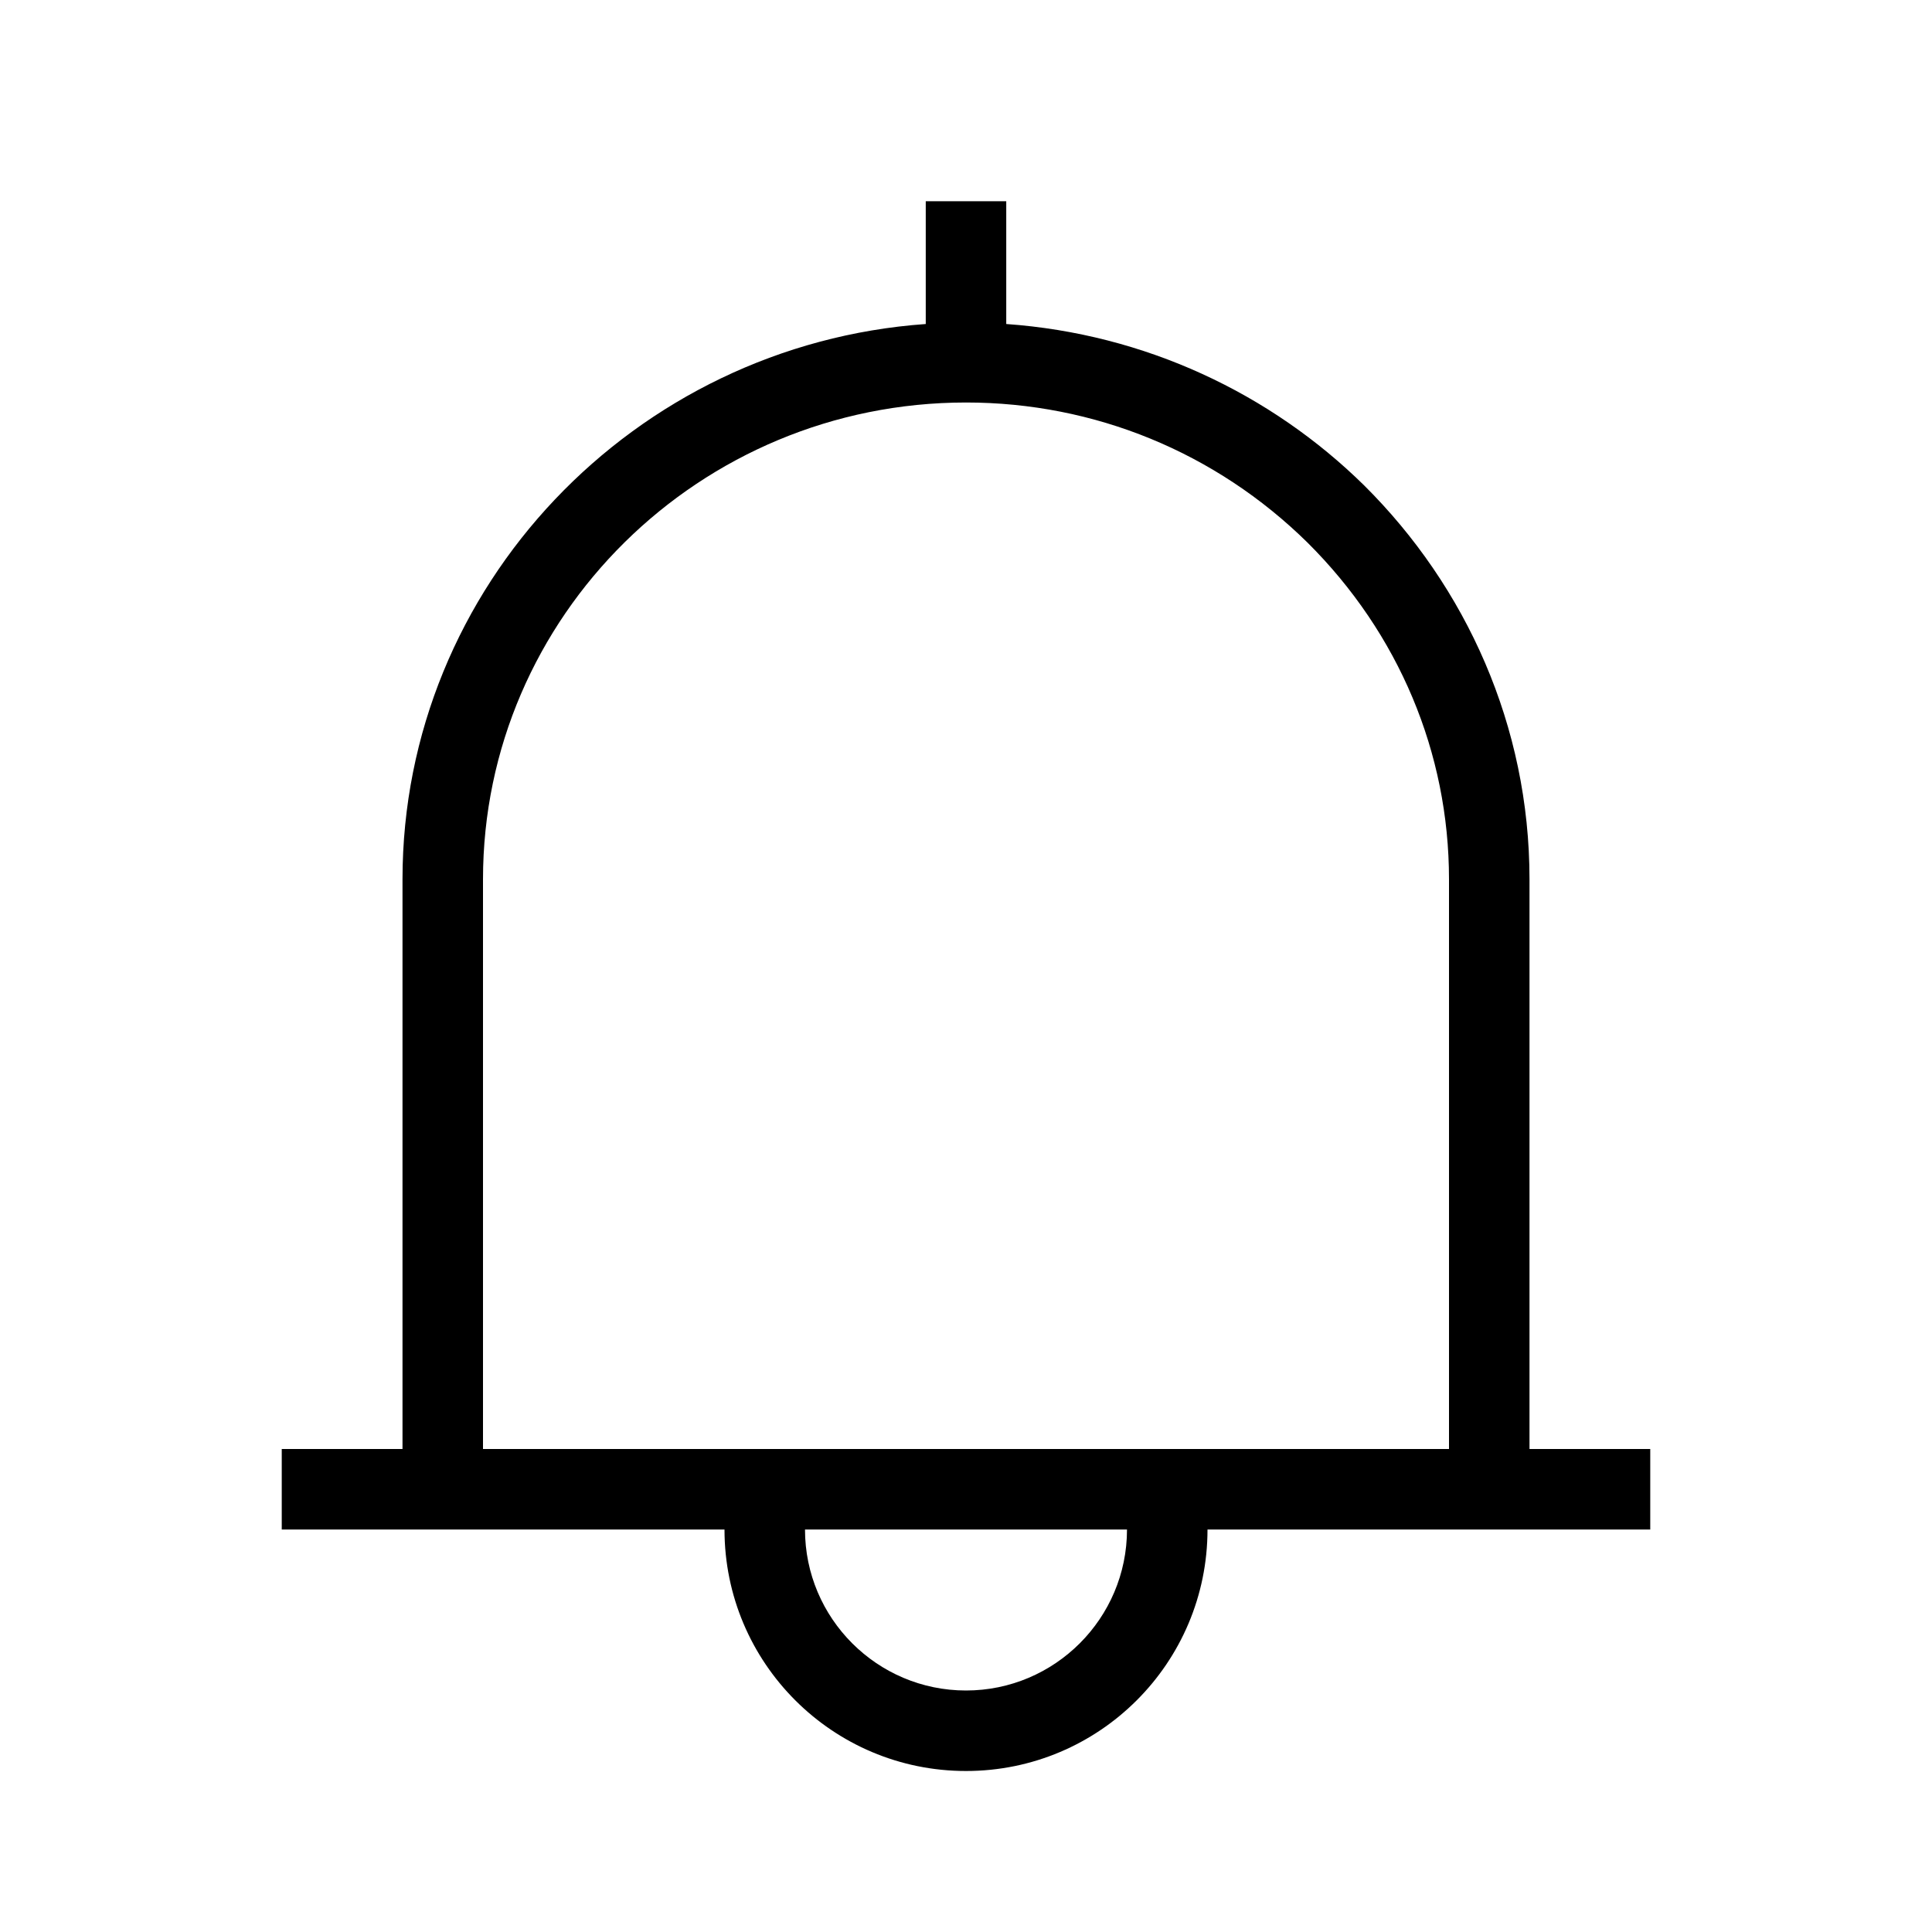 <?xml version="1.0" encoding="utf-8"?>
<svg version="1.1" xmlns="http://www.w3.org/2000/svg" xmlns:xlink="http://www.w3.org/1999/xlink" x="0px" y="0px"
	 viewBox="0 0 48 48" style="enable-background:new 0 0 48 48;" xml:space="preserve">
<g id="Your_Icons">
	<path d="M23,5v3.05c-7.236,0.513-13,6.514-13,13.796V36H7v2h11c0,3.314,2.686,6,6,6s6-2.686,6-6h11v-2h-3V21.846
		c0-3.808-1.575-7.269-4.107-9.785C31.573,9.777,28.452,8.295,25,8.05V5H23z M36,36H12V21.846C12,15.314,17.383,10,24,10
		c3.191,0,6.206,1.238,8.484,3.48C34.751,15.733,36,18.704,36,21.846V36z M24,42c-2.206,0-4-1.794-4-4h8C28,40.206,26.206,42,24,42z
		"/>
</g>
</svg>
